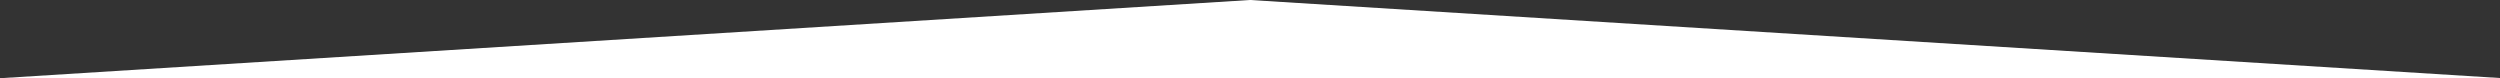<?xml version="1.0" encoding="utf-8"?>
<!-- Generator: Adobe Illustrator 15.0.0, SVG Export Plug-In . SVG Version: 6.00 Build 0)  -->
<!DOCTYPE svg PUBLIC "-//W3C//DTD SVG 1.1//EN" "http://www.w3.org/Graphics/SVG/1.1/DTD/svg11.dtd">
<svg version="1.1" id="Layer_1" xmlns="http://www.w3.org/2000/svg" xmlns:xlink="http://www.w3.org/1999/xlink" x="0px" y="0px"
	 width="2399.928px" height="75.088px" viewBox="0 0 2399.928 75.088" enable-background="new 0 0 2399.928 75.088"
	 xml:space="preserve">
<rect x="0" y="0" width="2399.928" height="75.088" fill="#333333" stroke="none"/>
<path fill="#FFFFFF" d="M0,75.088v1.332h2402.816v-1.332L1199.964,0L0,75.088z"/>
</svg>

